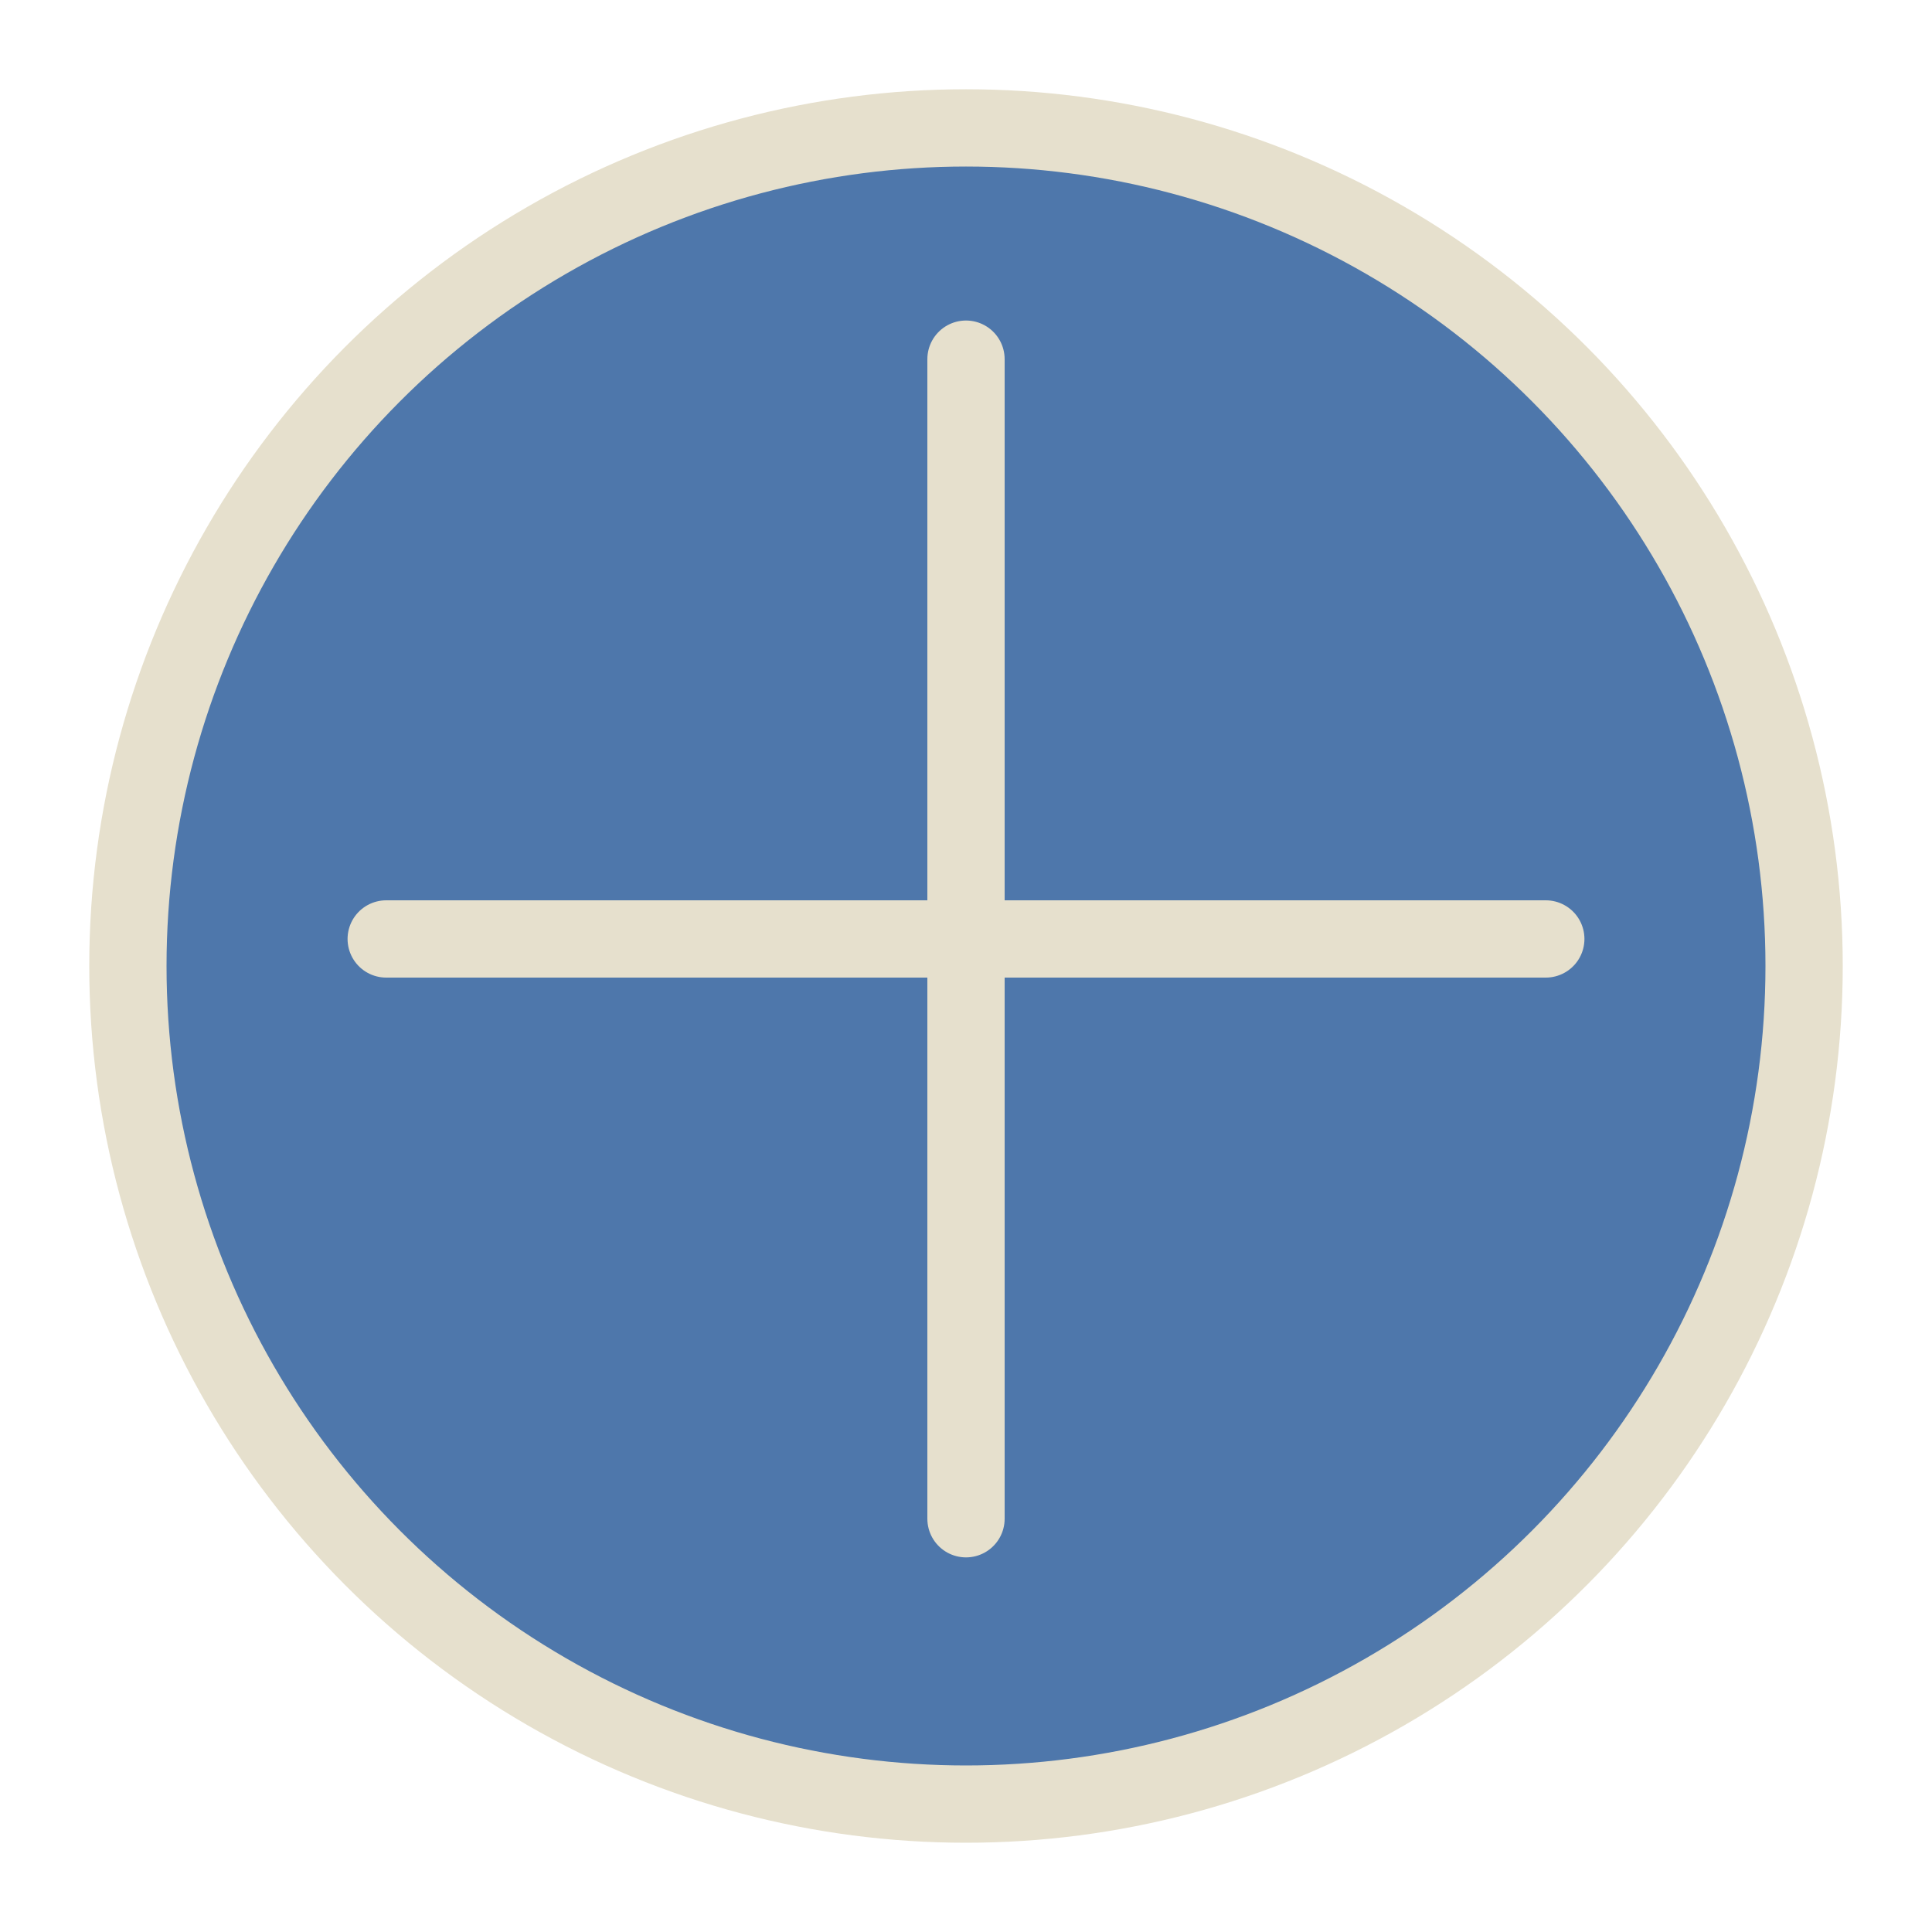 <?xml version="1.0" encoding="UTF-8"?>
<svg id="Layer_1" data-name="Layer 1" xmlns="http://www.w3.org/2000/svg" viewBox="0 0 100 100">
  <defs>
    <style>
      .cls-1 {
        stroke-linecap: round;
      }

      .cls-1, .cls-2 {
        fill: #4e77ab;
        stroke: #e6e0cd;
        stroke-miterlimit: 10;
        stroke-width: 4px;
      }
    </style>
  </defs>
  <circle class="cls-2" cx="50" cy="50" r="43.38"/>
  <line class="cls-1" x1="50" y1="18.59" x2="50" y2="78.61"/>
  <line class="cls-1" x1="80.01" y1="48.6" x2="19.99" y2="48.6"/>
</svg>